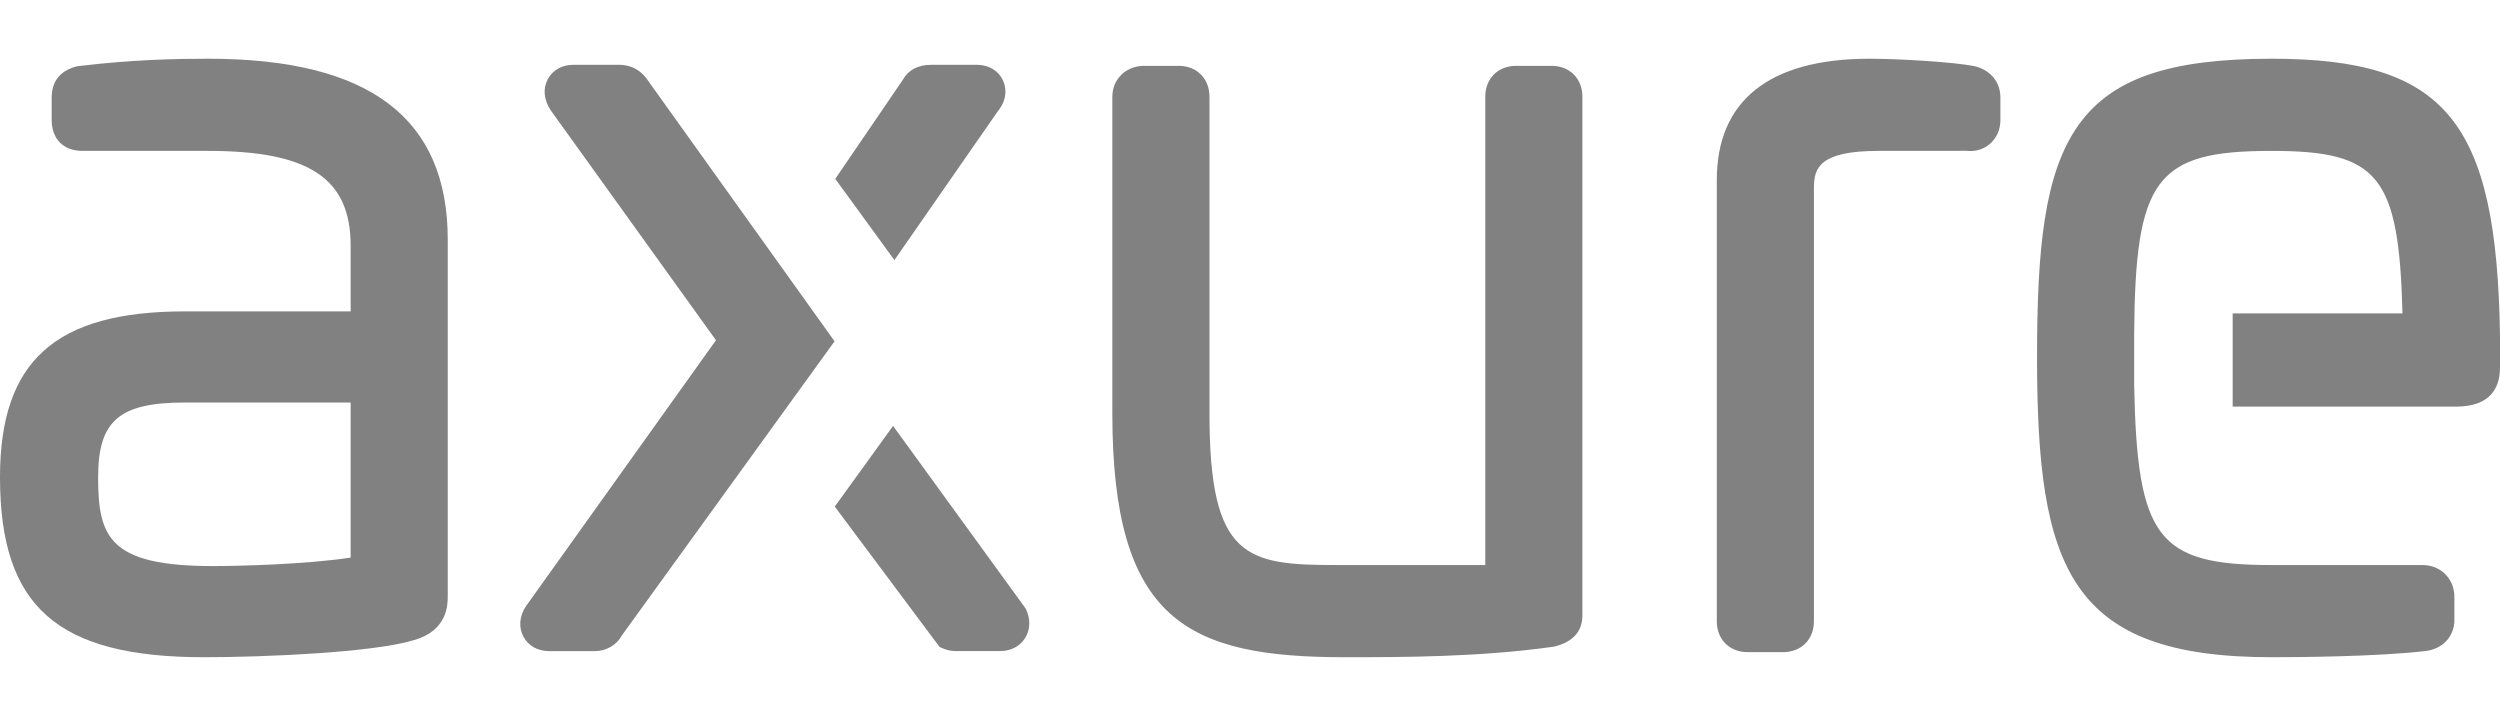 <svg xmlns="http://www.w3.org/2000/svg" width="290" height="83" viewBox="0 0 290 83" fill="none"><g clip-path="url(#clip0_12145_7939)"><path fill-rule="evenodd" clip-rule="evenodd" d="M263.502 6.812C251.654 6.812 244.962 9.108 241.119 14.487C237.104 20.106 236.297 28.975 236.297 41.466C236.297 65.987 240.077 76.237 263.502 76.237C266.316 76.237 275.933 76.184 281.547 75.496C283.732 75.132 284.71 73.454 284.71 71.952V69.243C284.71 67.136 283.123 65.546 281.017 65.546H263.501C250.285 65.546 247.901 62.419 247.563 44.645V38.891C247.675 20.703 250.058 17.504 263.502 17.504C275.898 17.504 278.276 20.343 278.688 36.355H258.99V47.166H284.898C290 47.166 290 43.584 290 42.409V38.957C289.63 14.022 283.686 6.812 263.502 6.812ZM229.389 7.766L229.107 7.691C226.694 7.182 220.101 6.812 216.832 6.812C205.263 6.812 199.149 11.673 199.149 20.869V72.069C199.149 74.176 200.618 75.648 202.724 75.648H206.84C208.945 75.648 210.415 74.177 210.415 72.069V21.809C210.415 19.54 210.987 17.504 217.89 17.504L228.111 17.496C229.112 17.615 230.067 17.338 230.802 16.712C231.605 16.034 232.047 15.042 232.047 13.924V11.334C232.047 9.634 231.077 8.334 229.389 7.766ZM179.983 7.637H175.868C173.763 7.637 172.292 9.109 172.292 11.217V65.546H155.179C144.593 65.546 140.298 64.871 140.298 47.94V11.217C140.298 9.11 138.827 7.637 136.722 7.637H132.724C130.619 7.637 129.031 9.176 129.031 11.217V47.94C129.031 72.003 137.728 76.237 156.001 76.237C162.575 76.237 171.578 76.237 180.163 75.024L180.362 74.984C182.483 74.453 183.558 73.234 183.558 71.363V11.217C183.558 9.11 182.088 7.637 179.983 7.637Z" fill="#818181"></path><path fill-rule="evenodd" clip-rule="evenodd" d="M116.339 9.315C115.811 8.188 114.678 7.516 113.31 7.516H108.02C106.484 7.516 105.335 8.137 104.73 9.254L96.891 20.749L103.754 30.168L115.736 12.919C117.051 11.316 116.596 9.864 116.339 9.315Z" fill="#818181"></path><path fill-rule="evenodd" clip-rule="evenodd" d="M75.006 9.124L74.999 9.114C73.804 7.516 72.214 7.516 71.692 7.516H66.518C65.192 7.516 64.107 8.127 63.54 9.191C62.957 10.281 63.08 11.591 63.887 12.804L83.053 39.467L61.014 70.315C60.244 71.475 60.136 72.765 60.718 73.854C61.288 74.918 62.374 75.528 63.697 75.528H68.986C70.346 75.528 71.542 74.819 72.14 73.703L96.809 39.59L75.006 9.124Z" fill="#818181"></path><path fill-rule="evenodd" clip-rule="evenodd" d="M118.972 70.583L103.596 49.406L96.832 58.763L108.992 75.05L109.309 75.189C109.791 75.407 110.314 75.521 110.843 75.525H116.014C117.264 75.525 118.324 74.969 118.925 73.996C119.54 72.999 119.558 71.756 118.972 70.583Z" fill="#818181"></path><path fill-rule="evenodd" clip-rule="evenodd" d="M40.675 46.695V64.679C35.438 65.486 27.456 65.664 24.735 65.664C12.701 65.664 11.383 62.365 11.383 55.357C11.383 48.799 13.828 46.694 21.444 46.694L40.675 46.695ZM24.148 6.812C20.429 6.812 15.359 6.91 9.049 7.671L8.764 7.734C6.926 8.259 5.995 9.47 5.995 11.335V13.924C5.995 16.132 7.365 17.504 9.57 17.504H24.149C35.886 17.504 40.675 20.696 40.675 28.519V36.121H21.444C6.414 36.121 0 41.873 0 55.356C0 70.383 6.638 76.238 23.678 76.238C30.58 76.238 43.285 75.7 47.98 74.263C51.94 73.16 51.94 70.124 51.94 69.127V27.814C51.94 13.682 42.849 6.812 24.149 6.812H24.148Z" fill="#818181"></path></g><defs><clipPath id="clip0_12145_7939"><rect width="290" height="83" fill="white"></rect></clipPath></defs></svg>
